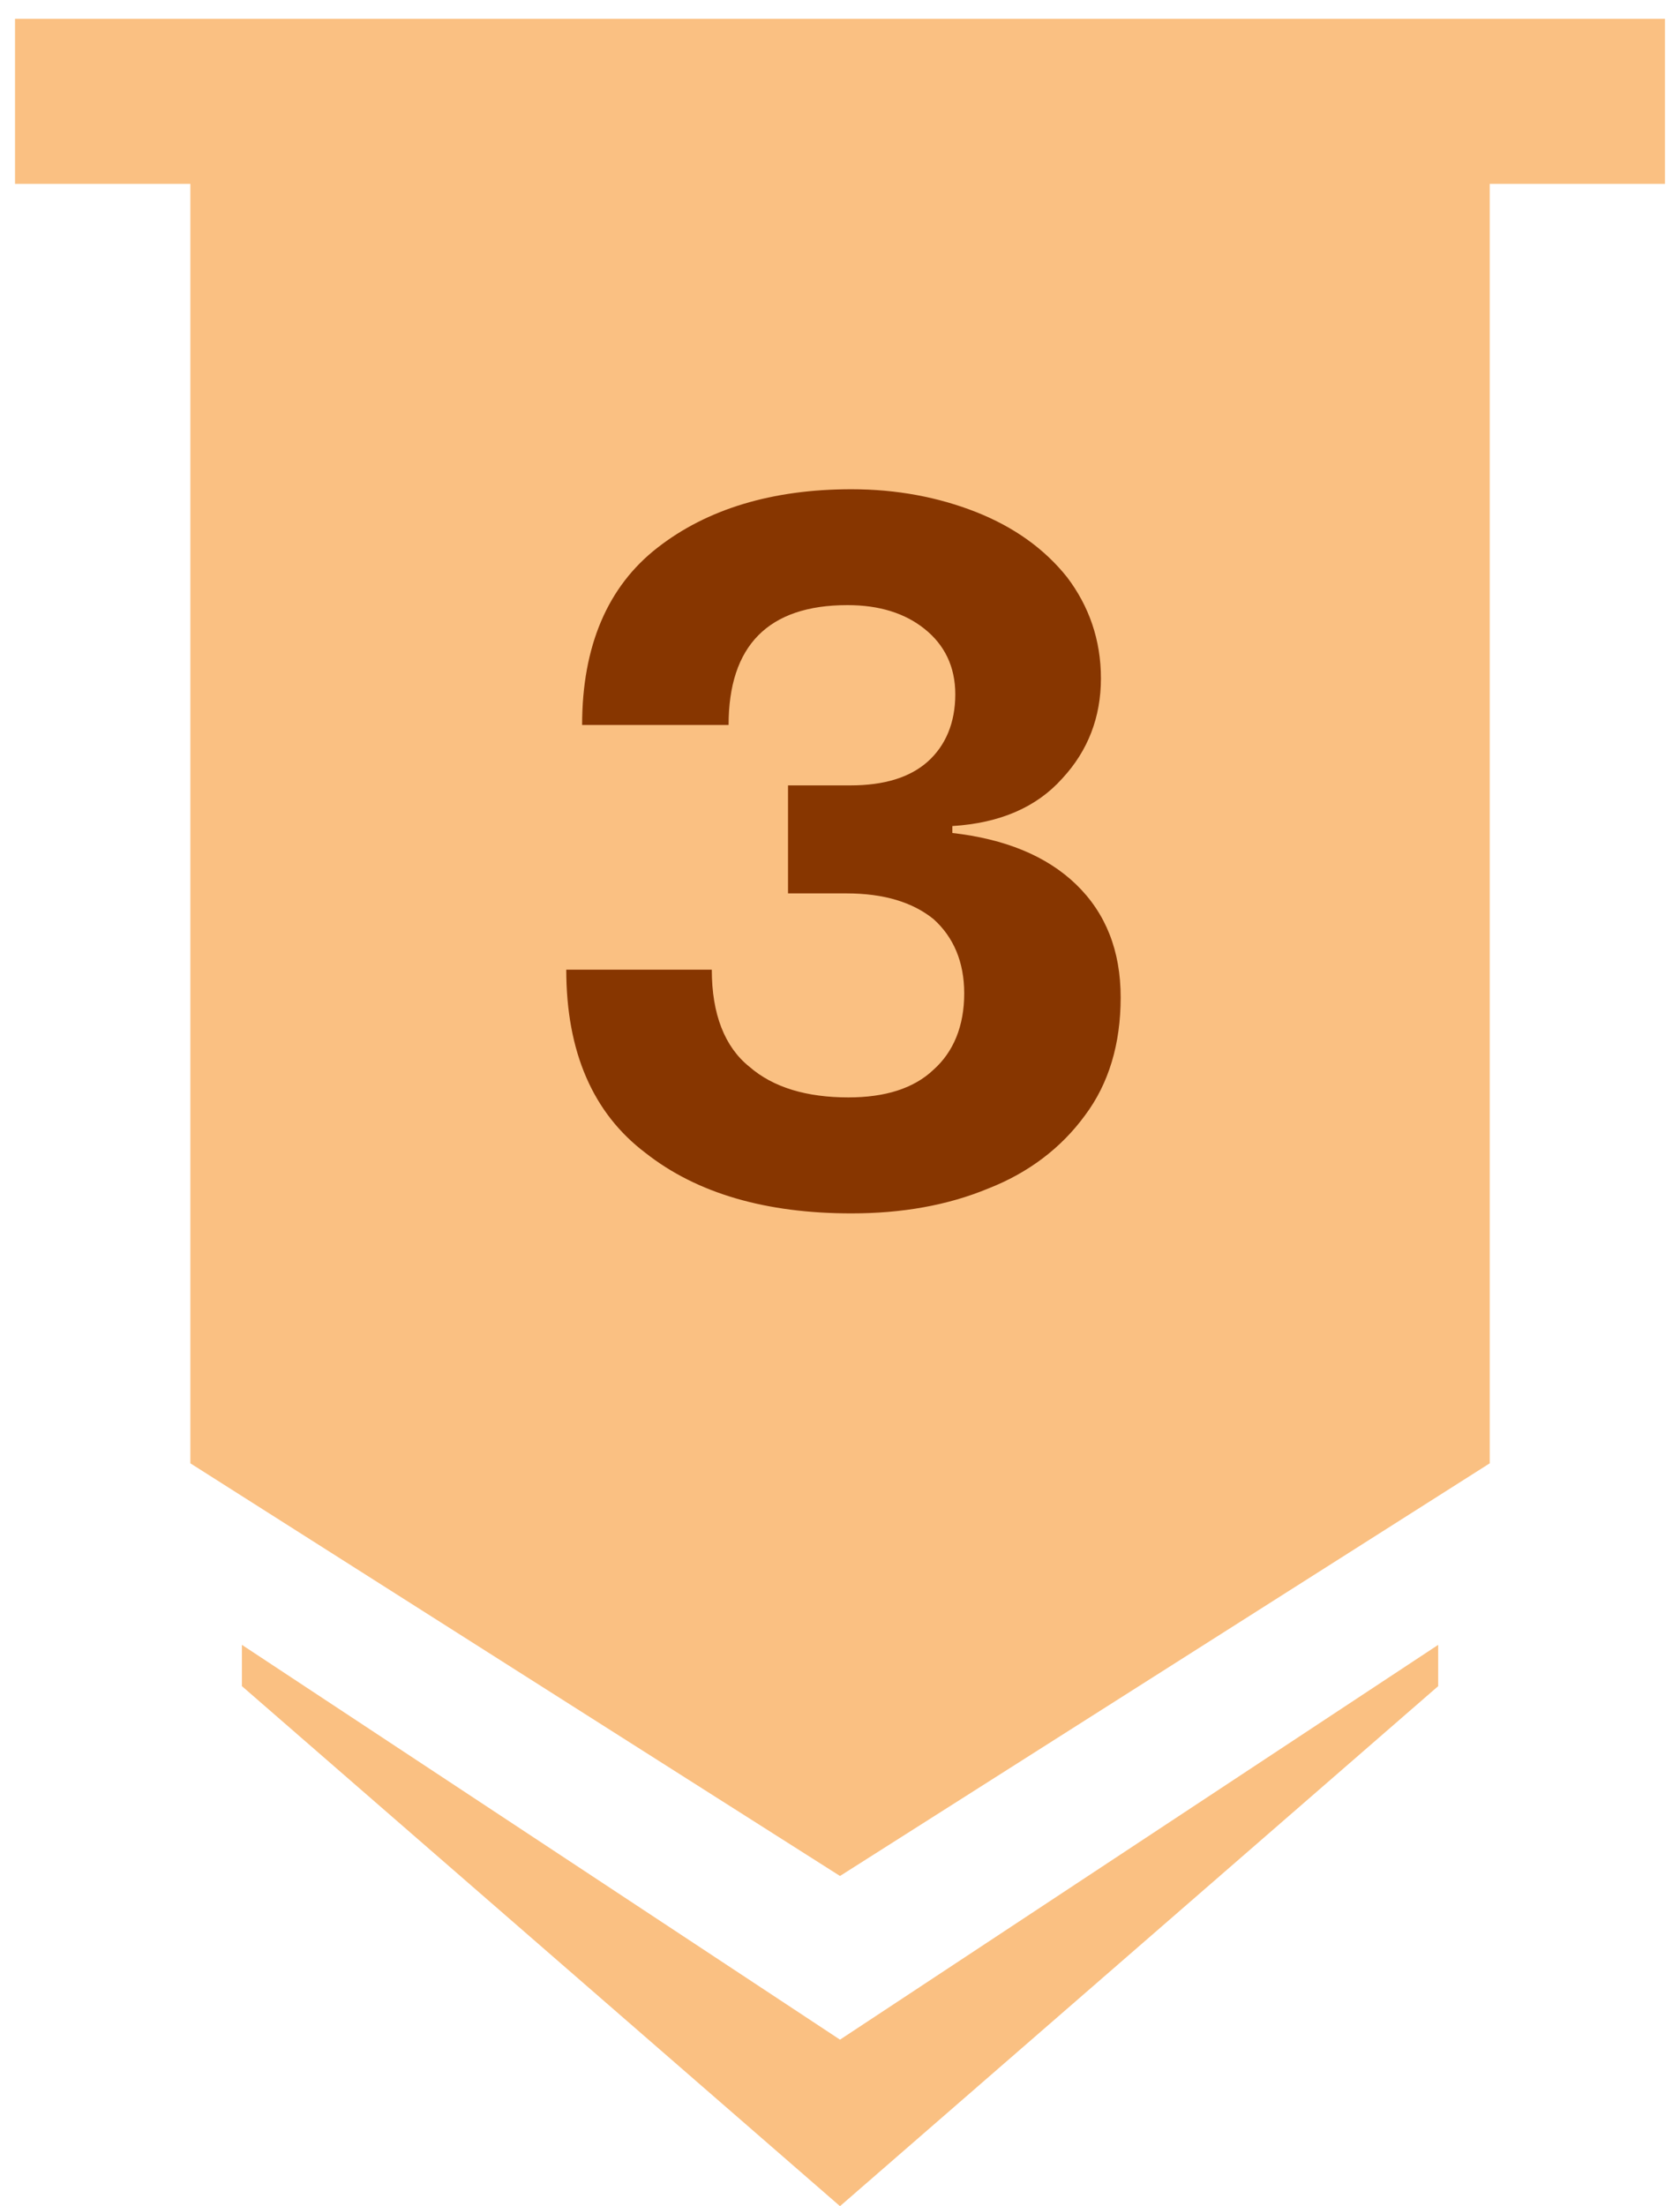 <svg width="16" height="21" viewBox="0 0 16 21" fill="none" xmlns="http://www.w3.org/2000/svg">
<g id="Group 8564">
<path id="Union" fill-rule="evenodd" clip-rule="evenodd" d="M15.857 0.179H0.143V1.75H1.813V13.929L8 17.857L14.188 13.929V1.75H15.857V0.179ZM2.304 15.657L8 19.415L13.697 15.657V16.05L8 21L2.304 16.05V15.657Z" fill="#FAC082"/>
<path id="3" d="M9.07 7.929C9.57 7.986 9.966 8.146 10.249 8.419C10.532 8.693 10.673 9.051 10.673 9.494C10.673 9.937 10.56 10.314 10.334 10.616C10.107 10.927 9.796 11.163 9.41 11.314C9.023 11.474 8.589 11.55 8.108 11.55C7.298 11.55 6.638 11.361 6.147 10.974C5.648 10.597 5.393 10.013 5.393 9.23H6.779C6.779 9.654 6.902 9.966 7.137 10.154C7.364 10.352 7.684 10.446 8.08 10.446C8.429 10.446 8.703 10.361 8.891 10.182C9.08 10.013 9.183 9.768 9.183 9.456C9.183 9.155 9.08 8.919 8.891 8.749C8.693 8.589 8.42 8.504 8.061 8.504H7.505V7.476H8.099C8.42 7.476 8.665 7.401 8.835 7.25C9.004 7.099 9.098 6.882 9.098 6.609C9.098 6.345 8.995 6.138 8.806 5.987C8.618 5.836 8.373 5.76 8.071 5.76C7.316 5.76 6.939 6.147 6.939 6.901H5.544C5.544 6.147 5.789 5.581 6.261 5.214C6.732 4.846 7.354 4.657 8.108 4.657C8.542 4.657 8.938 4.733 9.296 4.874C9.655 5.016 9.947 5.223 10.164 5.496C10.371 5.77 10.485 6.09 10.485 6.458C10.485 6.826 10.362 7.146 10.117 7.41C9.872 7.684 9.523 7.835 9.07 7.863V7.929Z" fill="#873600"/>
</g>
</svg>
